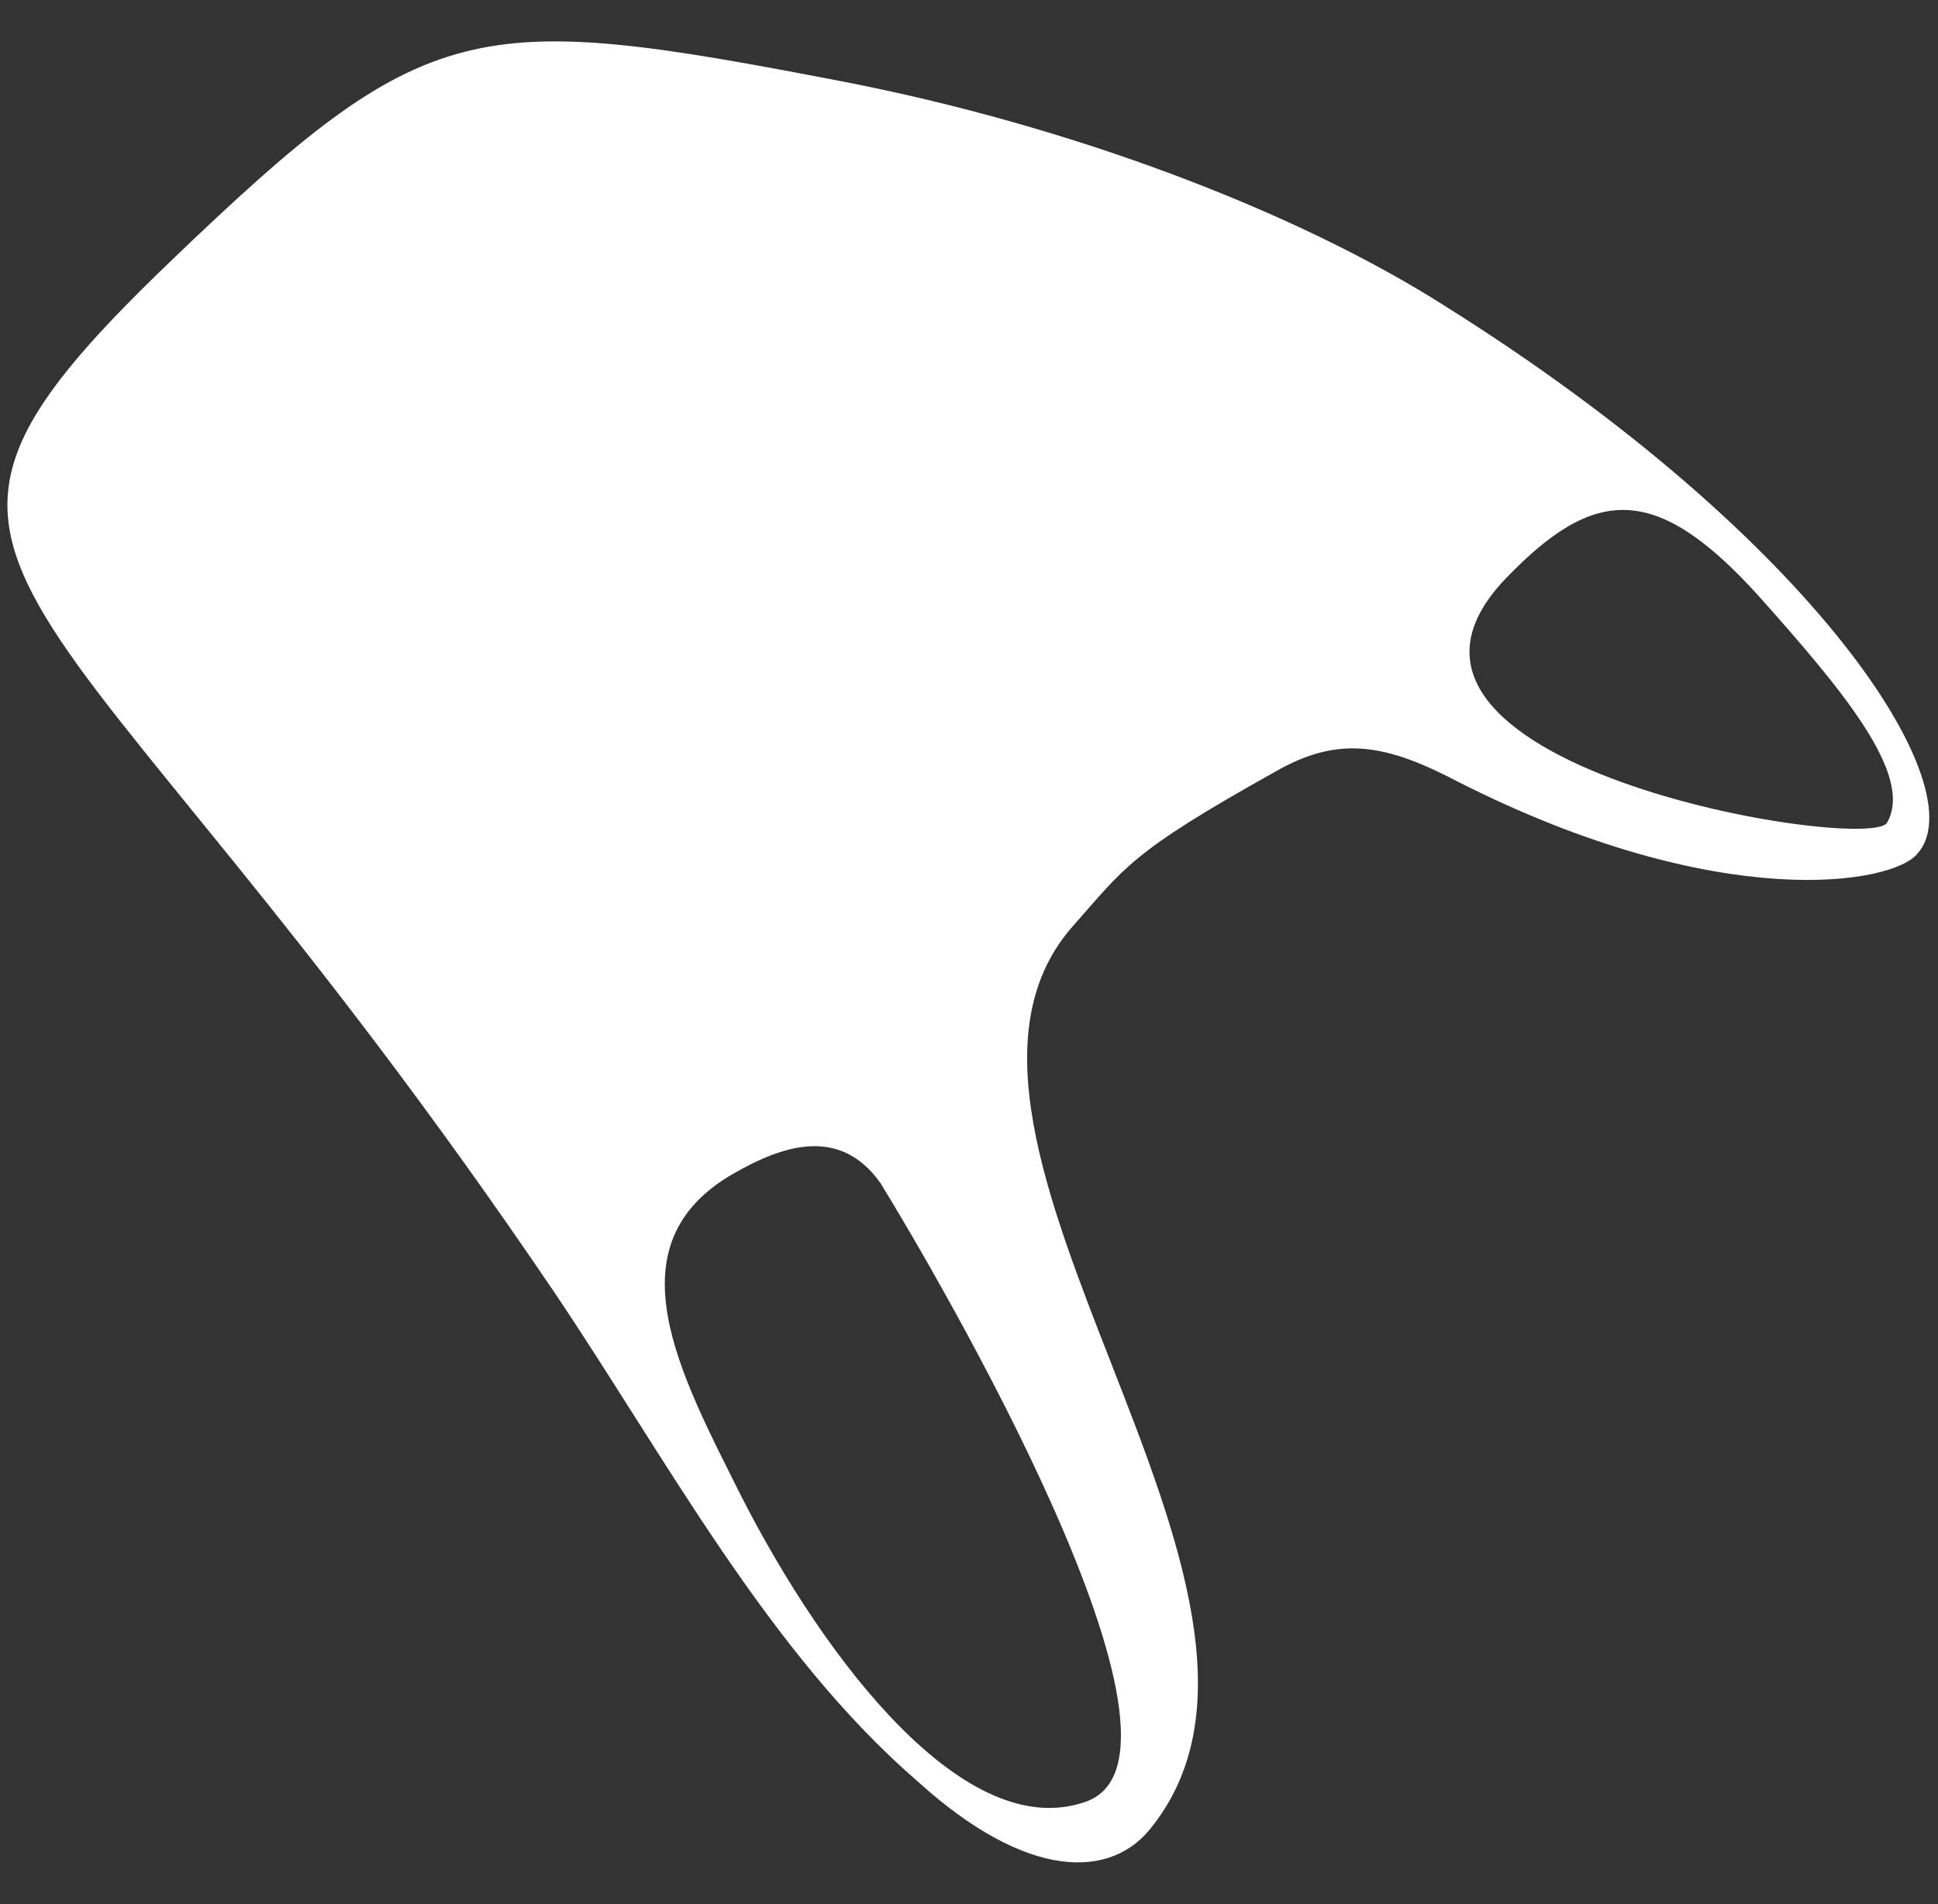<?xml version="1.0" encoding="utf-8"?>
<!-- Generator: Adobe Illustrator 20.0.0, SVG Export Plug-In . SVG Version: 6.00 Build 0)  -->
<svg version="1.1" id="Ebene_1" xmlns="http://www.w3.org/2000/svg" xmlns:xlink="http://www.w3.org/1999/xlink" x="0px" y="0px"
	 viewBox="0 0 57 56" style="enable-background:new 0 0 57 56;" xml:space="preserve">
<rect x="0" y="0" width="57" height="56" fill="#333333" stroke="none"/>
<style type="text/css">
	.st0{fill:#FFFFFF;}
</style>
<path class="st0" d="M42.5,9c-4.4-2.8-11-5.3-17.7-6.6C13.9,0.3,12.6,0.4,5,7.7c-9.9,9.5-3.6,8.3,11.3,30.3
	c3.3,4.9,6.3,10.6,10.7,14.4c3.2,2.9,5.7,2.9,6.9,1.3c5.4-6.9-7.7-20.2-2.4-26.4c1.6-1.8,1.7-2.2,6-4.6c1.9-1.1,3.3-0.8,5.4,0.3
	c7.7,3.9,12.8,3,13.5,2.1C58.1,23.2,53.5,15.9,42.5,9z M31.9,53c-3.5,1.2-7.6-4.1-10.1-9c-1.8-3.6-3.9-7.4-0.2-9.5
	c1.4-0.8,3.1-1.4,4.3,0.3C27.5,37.4,35.9,51.7,31.9,53z M55.5,24.2C54.9,25.1,39,22.5,44.3,17c2.6-2.7,4.4-2.8,7.4,0.5
	C54.2,20.3,56.3,22.8,55.5,24.2z"/>
</svg>

